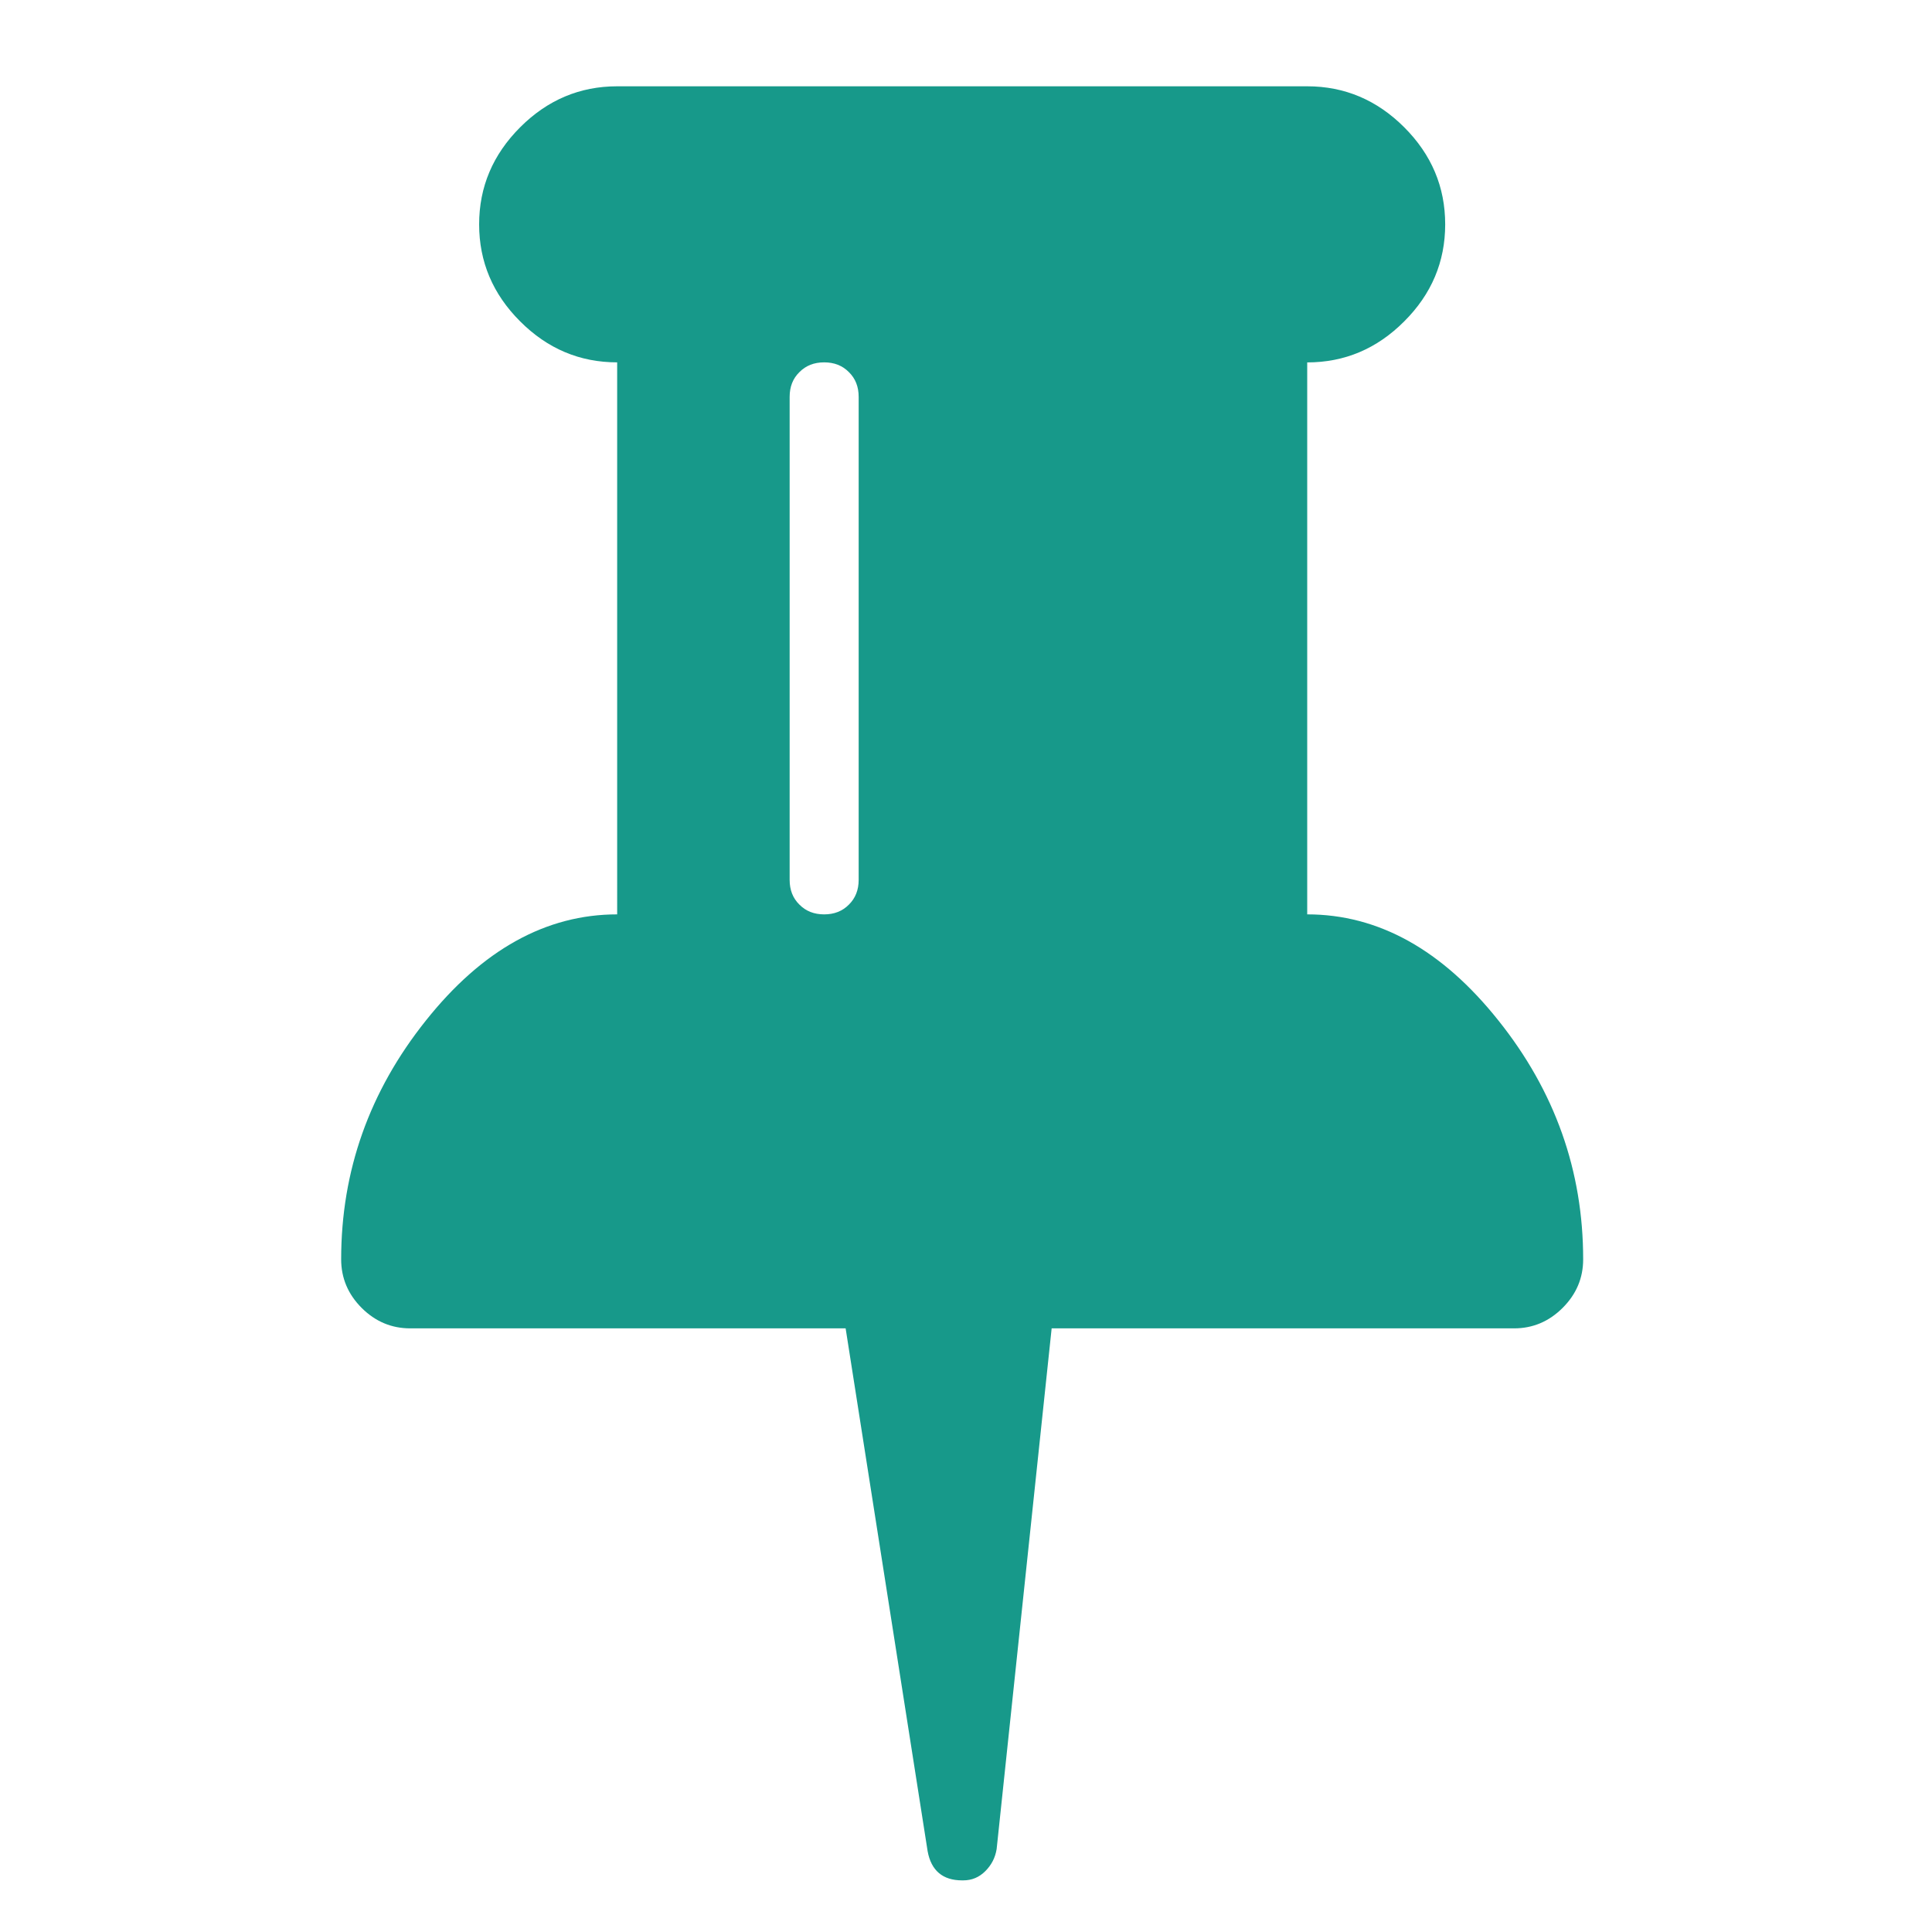<?xml version="1.0" encoding="utf-8"?>
<!-- Generator: Adobe Illustrator 16.0.0, SVG Export Plug-In . SVG Version: 6.00 Build 0)  -->
<!DOCTYPE svg PUBLIC "-//W3C//DTD SVG 1.1//EN" "http://www.w3.org/Graphics/SVG/1.1/DTD/svg11.dtd">
<svg version="1.1" id="Calque_1" xmlns="http://www.w3.org/2000/svg" xmlns:xlink="http://www.w3.org/1999/xlink" x="0px" y="0px"
	 width="36px" height="36px" viewBox="0 0 36 36" enable-background="new 0 0 36 36" xml:space="preserve">
<path fill="#17998A" d="M29.5,23.465c0,0.35-0.127,0.65-0.383,0.906c-0.254,0.253-0.555,0.381-0.903,0.381h-8.618l-1.025,9.702
	c-0.026,0.162-0.097,0.298-0.211,0.412s-0.25,0.172-0.412,0.172h-0.021c-0.36,0-0.576-0.182-0.642-0.543l-1.528-9.743H7.643
	c-0.349,0-0.65-0.128-0.904-0.381c-0.255-0.256-0.382-0.557-0.382-0.906c0-1.646,0.526-3.13,1.578-4.448
	c1.05-1.319,2.24-1.979,3.565-1.979V6.752c-0.697,0-1.299-0.254-1.808-0.764C9.183,5.48,8.928,4.877,8.928,4.181
	c0-0.697,0.255-1.3,0.765-1.81c0.508-0.508,1.11-0.763,1.808-0.763h12.857c0.695,0,1.299,0.255,1.807,0.763
	c0.51,0.51,0.764,1.112,0.764,1.81c0,0.696-0.254,1.3-0.764,1.808c-0.508,0.51-1.111,0.764-1.807,0.764v10.285
	c1.325,0,2.514,0.66,3.564,1.979C28.975,20.335,29.5,21.818,29.5,23.465z M16,16.395v-9c0-0.188-0.06-0.342-0.182-0.461
	c-0.12-0.122-0.274-0.182-0.461-0.182s-0.341,0.06-0.461,0.182c-0.122,0.119-0.182,0.273-0.182,0.461v9
	c0,0.188,0.06,0.342,0.182,0.461c0.12,0.122,0.274,0.182,0.461,0.182s0.341-0.06,0.461-0.182C15.94,16.736,16,16.582,16,16.395z"/>
</svg>
